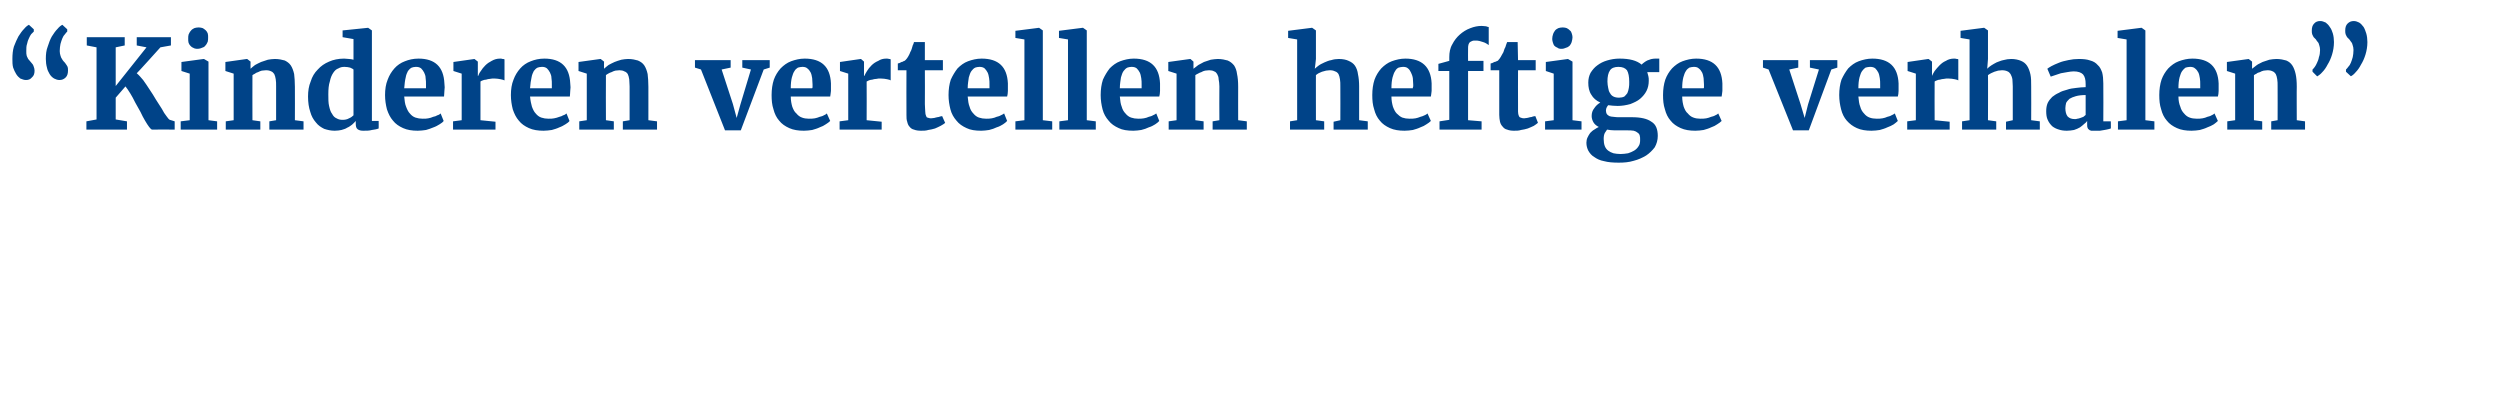 <?xml version="1.0" standalone="no"?><!DOCTYPE svg PUBLIC "-//W3C//DTD SVG 1.1//EN" "http://www.w3.org/Graphics/SVG/1.1/DTD/svg11.dtd"><svg xmlns="http://www.w3.org/2000/svg" version="1.1" width="665.5px" height="110px" viewBox="0 -2 665.5 110" style="top:-2px">  <desc>Kinderen vertellen heftige verhalen</desc>  <defs/>  <g id="Polygon93013">    <path d="M 15.8 19.3 C 15.3 19.3 14.8 19.1 14.4 18.9 C 13.9 18.6 13.5 18.2 13.2 17.7 C 12.9 17.2 12.6 16.6 12.5 16 C 12.3 15.3 12.2 14.5 12.2 13.7 C 12.2 12.5 12.3 11.4 12.7 10.4 C 13 9.4 13.4 8.4 13.8 7.7 C 14.3 6.9 14.8 6.2 15.3 5.7 C 15.8 5.1 16.2 4.8 16.6 4.6 C 16.58 4.56 16.6 4.6 16.6 4.6 L 17.9 5.8 C 17.9 5.8 17.9 6.41 17.9 6.4 C 17.7 6.6 17.5 6.8 17.3 7.1 C 17 7.4 16.8 7.7 16.6 8.2 C 16.4 8.6 16.3 9.1 16.1 9.7 C 16 10.2 15.9 10.9 15.9 11.6 C 15.9 12.1 16 12.5 16.1 12.8 C 16.2 13.2 16.3 13.4 16.5 13.7 C 16.6 13.9 16.8 14.2 17 14.4 C 17.2 14.6 17.4 14.8 17.5 15 C 17.7 15.2 17.8 15.5 18 15.8 C 18.1 16.1 18.1 16.4 18.1 16.8 C 18.1 17.6 17.9 18.2 17.5 18.6 C 17 19.1 16.5 19.3 15.8 19.3 C 15.8 19.3 15.8 19.3 15.8 19.3 Z M 6.9 19.3 C 6.4 19.3 5.9 19.1 5.4 18.9 C 5 18.6 4.6 18.2 4.3 17.7 C 4 17.2 3.7 16.6 3.5 16 C 3.3 15.3 3.3 14.5 3.3 13.7 C 3.3 12.5 3.4 11.4 3.7 10.4 C 4.1 9.4 4.5 8.4 4.9 7.7 C 5.4 6.9 5.9 6.2 6.4 5.7 C 6.9 5.1 7.3 4.8 7.7 4.6 C 7.65 4.56 7.7 4.6 7.7 4.6 L 9 5.8 C 9 5.8 8.98 6.41 9 6.4 C 8.8 6.6 8.6 6.8 8.3 7.1 C 8.1 7.4 7.9 7.7 7.7 8.2 C 7.5 8.6 7.3 9.1 7.2 9.7 C 7 10.2 7 10.9 7 11.6 C 7 12.1 7 12.5 7.1 12.8 C 7.2 13.2 7.4 13.4 7.5 13.7 C 7.7 13.9 7.9 14.2 8.1 14.4 C 8.3 14.6 8.4 14.8 8.6 15 C 8.8 15.2 8.9 15.5 9 15.8 C 9.1 16.1 9.2 16.4 9.2 16.8 C 9.2 17.6 9 18.2 8.5 18.6 C 8.1 19.1 7.6 19.3 6.9 19.3 C 6.9 19.3 6.9 19.3 6.9 19.3 Z M 46.5 32.5 C 46.5 32.5 40.53 32.45 40.5 32.5 C 40.3 32.5 40 32.2 39.7 31.8 C 39.4 31.4 39 30.8 38.6 30.1 C 38.2 29.4 37.8 28.7 37.4 27.8 C 36.9 27 36.5 26.1 36 25.3 C 35.6 24.4 35.1 23.6 34.7 22.9 C 34.2 22.1 33.8 21.5 33.4 21 C 33.36 21.03 30.8 24 30.8 24 L 30.8 29.8 L 33.8 30.3 L 33.8 32.5 L 23 32.5 L 23 30.3 L 25.7 29.8 L 25.7 10.6 L 23.1 10.1 L 23.1 7.9 L 33.2 7.9 L 33.2 10.1 L 30.8 10.6 L 30.8 20.9 L 39 10.6 L 36.4 10.1 L 36.4 7.9 L 45.5 7.9 L 45.5 10.1 L 42.7 10.6 C 42.7 10.6 36.45 17.55 36.4 17.5 C 37 18 37.5 18.6 38.1 19.3 C 38.7 20.1 39.2 20.9 39.8 21.8 C 40.4 22.7 41 23.6 41.5 24.5 C 42.1 25.4 42.6 26.2 43.1 27 C 43.5 27.8 43.9 28.4 44.3 28.9 C 44.7 29.5 45 29.8 45.2 29.9 C 45.18 29.87 46.5 30.3 46.5 30.3 L 46.5 32.5 Z M 48.1 32.5 L 48.1 30.3 L 50.5 30 L 50.5 17.6 L 48.3 16.9 L 48.3 14.5 L 54.2 13.7 L 54.3 13.7 L 55.5 14.4 L 55.5 30 L 57.8 30.3 L 57.8 32.5 L 48.1 32.5 Z M 52.4 11 C 52.1 11 51.7 10.9 51.4 10.7 C 51.1 10.6 50.9 10.4 50.7 10.2 C 50.5 10 50.3 9.7 50.2 9.4 C 50.1 9.1 50.1 8.7 50.1 8.4 C 50.1 7.9 50.1 7.5 50.2 7.2 C 50.4 6.8 50.5 6.5 50.8 6.2 C 51 5.9 51.3 5.7 51.7 5.5 C 52 5.4 52.4 5.3 52.9 5.3 C 52.9 5.3 52.9 5.3 52.9 5.3 C 53.3 5.3 53.7 5.4 54 5.5 C 54.3 5.7 54.6 5.9 54.8 6.1 C 55 6.3 55.2 6.6 55.3 6.9 C 55.4 7.2 55.4 7.6 55.4 7.9 C 55.4 8.3 55.4 8.7 55.3 9.1 C 55.1 9.5 55 9.8 54.7 10.1 C 54.5 10.4 54.2 10.6 53.8 10.7 C 53.4 10.9 53 11 52.4 11 C 52.4 11 52.4 11 52.4 11 Z M 60.1 32.5 L 60.1 30.3 L 62.2 30 L 62.2 17.6 L 60 16.9 L 60 14.5 L 65.7 13.7 L 65.8 13.7 L 66.7 14.4 C 66.7 14.4 66.67 16.29 66.7 16.3 C 67 16 67.4 15.7 67.9 15.3 C 68.4 15 68.9 14.8 69.5 14.5 C 70.1 14.3 70.7 14.1 71.3 13.9 C 71.9 13.8 72.5 13.7 73.2 13.7 C 74.2 13.7 75.1 13.9 75.8 14.1 C 76.4 14.4 77 14.8 77.4 15.4 C 77.8 16 78.1 16.8 78.3 17.7 C 78.4 18.6 78.5 19.7 78.5 21.1 C 78.53 21.06 78.5 30 78.5 30 L 80.8 30.3 L 80.8 32.5 L 71.7 32.5 L 71.7 30.3 L 73.5 30 C 73.5 30 73.5 21 73.5 21 C 73.5 20.3 73.5 19.6 73.4 19.1 C 73.3 18.5 73.2 18.1 73 17.7 C 72.8 17.4 72.5 17.1 72.2 17 C 71.8 16.8 71.4 16.7 70.8 16.7 C 70.4 16.7 70.1 16.8 69.7 16.8 C 69.4 16.9 69 17 68.7 17.2 C 68.4 17.3 68.1 17.4 67.9 17.6 C 67.6 17.7 67.4 17.9 67.2 18 C 67.17 18.05 67.2 30 67.2 30 L 69.3 30.3 L 69.3 32.5 L 60.1 32.5 Z M 89.1 32.8 C 88.1 32.8 87.2 32.6 86.3 32.3 C 85.5 31.9 84.7 31.4 84.1 30.6 C 83.4 29.8 82.9 28.9 82.6 27.8 C 82.2 26.6 82 25.3 82 23.7 C 82 22.2 82.2 20.9 82.7 19.7 C 83.1 18.4 83.7 17.4 84.6 16.5 C 85.4 15.6 86.4 14.9 87.6 14.4 C 88.7 13.9 90.1 13.6 91.6 13.6 C 92 13.6 92.5 13.7 92.9 13.7 C 93.3 13.7 93.7 13.8 94.1 13.9 C 94.1 13.89 94.1 8.4 94.1 8.4 L 91.2 7.9 L 91.2 6.1 L 98 5.4 L 98 5.4 L 99 6.1 L 99 30.2 L 100.8 30.2 C 100.8 30.2 100.83 32.24 100.8 32.2 C 100.3 32.4 99.7 32.5 99 32.6 C 98.3 32.8 97.6 32.8 96.7 32.8 C 96.1 32.8 95.6 32.7 95.2 32.4 C 94.8 32.1 94.7 31.6 94.7 30.8 C 94.7 30.8 94.7 30.2 94.7 30.2 C 94.4 30.5 94.1 30.9 93.7 31.2 C 93.3 31.5 92.9 31.8 92.4 32 C 92 32.3 91.5 32.4 90.9 32.6 C 90.4 32.7 89.8 32.8 89.1 32.8 Z M 91.2 29.9 C 91.8 29.9 92.4 29.8 92.9 29.5 C 93.4 29.3 93.8 29 94.1 28.7 C 94.1 28.7 94.1 16.5 94.1 16.5 C 93.9 16.3 93.6 16.2 93.2 16 C 92.8 15.9 92.3 15.8 91.7 15.8 C 91.1 15.8 90.6 15.9 90.1 16.2 C 89.5 16.4 89.1 16.8 88.7 17.4 C 88.3 18 88 18.7 87.8 19.7 C 87.5 20.6 87.4 21.7 87.4 23.1 C 87.4 24.3 87.4 25.4 87.6 26.2 C 87.8 27.1 88 27.8 88.4 28.3 C 88.7 28.9 89.1 29.3 89.6 29.5 C 90.1 29.8 90.6 29.9 91.2 29.9 Z M 111.2 32.8 C 109.7 32.8 108.4 32.6 107.3 32.1 C 106.2 31.6 105.3 31 104.6 30.1 C 103.9 29.3 103.4 28.3 103 27.1 C 102.7 25.9 102.5 24.7 102.5 23.3 C 102.5 21.8 102.7 20.4 103.2 19.2 C 103.6 18.1 104.2 17.1 105 16.2 C 105.7 15.4 106.7 14.7 107.8 14.3 C 108.8 13.9 110 13.6 111.4 13.6 C 115.8 13.6 118.1 15.8 118.3 20.2 C 118.4 20.9 118.4 21.6 118.3 22.2 C 118.3 22.8 118.2 23.3 118.2 23.7 C 118.2 23.7 107.6 23.7 107.6 23.7 C 107.7 24.8 107.8 25.7 108.1 26.4 C 108.4 27.2 108.7 27.8 109.1 28.2 C 109.5 28.7 110 29.1 110.6 29.3 C 111.2 29.5 111.8 29.6 112.5 29.6 C 113.1 29.6 113.6 29.6 114 29.5 C 114.5 29.4 114.9 29.3 115.3 29.1 C 115.8 29 116.1 28.9 116.4 28.7 C 116.8 28.6 117.1 28.4 117.3 28.2 C 117.3 28.2 118.1 30.2 118.1 30.2 C 117.9 30.5 117.5 30.8 117 31.1 C 116.5 31.4 116 31.7 115.4 31.9 C 114.7 32.2 114.1 32.4 113.4 32.6 C 112.7 32.7 111.9 32.8 111.2 32.8 Z M 110.7 15.8 C 110.3 15.8 109.9 15.9 109.6 16 C 109.2 16.2 108.9 16.5 108.6 16.9 C 108.4 17.3 108.1 17.9 108 18.6 C 107.8 19.4 107.7 20.3 107.6 21.5 C 107.6 21.5 113.4 21.5 113.4 21.5 C 113.4 21.5 113.4 21.4 113.4 21.3 C 113.4 21.2 113.4 21.1 113.4 21 C 113.4 20.9 113.4 20.8 113.4 20.7 C 113.4 20.6 113.4 20.5 113.4 20.5 C 113.4 19.9 113.4 19.4 113.3 18.8 C 113.3 18.2 113.1 17.7 112.9 17.3 C 112.7 16.9 112.4 16.5 112.1 16.2 C 111.7 15.9 111.3 15.8 110.7 15.8 Z M 120.6 32.5 L 120.6 30.3 L 122.9 30 L 122.9 17.6 L 120.7 16.9 L 120.7 14.5 L 126.3 13.7 L 126.3 13.7 L 127.2 14.4 L 127.2 15.7 L 127.2 18.2 C 127.2 18.2 127.25 18.22 127.3 18.2 C 127.4 17.9 127.6 17.4 128 16.9 C 128.3 16.4 128.7 15.9 129.2 15.4 C 129.7 14.9 130.3 14.5 130.9 14.2 C 131.6 13.8 132.3 13.6 133.1 13.6 C 133.4 13.6 133.6 13.6 133.8 13.7 C 134 13.7 134.1 13.7 134.3 13.8 C 134.3 13.8 134.3 19.4 134.3 19.4 C 134.1 19.3 133.8 19.2 133.3 19.1 C 132.8 19 132.2 18.9 131.6 18.9 C 131.2 18.9 130.8 18.9 130.4 19 C 130.1 19 129.7 19.1 129.4 19.2 C 129 19.2 128.8 19.3 128.5 19.4 C 128.2 19.5 128 19.6 127.9 19.7 C 127.9 19.69 127.9 30 127.9 30 L 131.9 30.4 L 131.9 32.5 L 120.6 32.5 Z M 144.7 32.8 C 143.2 32.8 141.9 32.6 140.8 32.1 C 139.7 31.6 138.8 31 138.1 30.1 C 137.4 29.3 136.9 28.3 136.5 27.1 C 136.2 25.9 136 24.7 136 23.3 C 136 21.8 136.2 20.4 136.7 19.2 C 137.1 18.1 137.7 17.1 138.5 16.2 C 139.2 15.4 140.2 14.7 141.3 14.3 C 142.3 13.9 143.5 13.6 144.9 13.6 C 149.3 13.6 151.6 15.8 151.8 20.2 C 151.9 20.9 151.9 21.6 151.8 22.2 C 151.8 22.8 151.7 23.3 151.7 23.7 C 151.7 23.7 141.1 23.7 141.1 23.7 C 141.2 24.8 141.4 25.7 141.6 26.4 C 141.9 27.2 142.2 27.8 142.6 28.2 C 143 28.7 143.5 29.1 144.1 29.3 C 144.7 29.5 145.3 29.6 146 29.6 C 146.6 29.6 147.1 29.6 147.5 29.5 C 148 29.4 148.4 29.3 148.9 29.1 C 149.3 29 149.6 28.9 149.9 28.7 C 150.3 28.6 150.6 28.4 150.8 28.2 C 150.8 28.2 151.6 30.2 151.6 30.2 C 151.4 30.5 151 30.8 150.5 31.1 C 150 31.4 149.5 31.7 148.9 31.9 C 148.3 32.2 147.6 32.4 146.9 32.6 C 146.2 32.7 145.4 32.8 144.7 32.8 Z M 144.3 15.8 C 143.8 15.8 143.4 15.9 143.1 16 C 142.7 16.2 142.4 16.5 142.1 16.9 C 141.9 17.3 141.6 17.9 141.5 18.6 C 141.3 19.4 141.2 20.3 141.1 21.5 C 141.1 21.5 146.9 21.5 146.9 21.5 C 146.9 21.5 146.9 21.4 146.9 21.3 C 146.9 21.2 146.9 21.1 146.9 21 C 146.9 20.9 146.9 20.8 146.9 20.7 C 146.9 20.6 146.9 20.5 146.9 20.5 C 146.9 19.9 146.9 19.4 146.8 18.8 C 146.8 18.2 146.6 17.7 146.4 17.3 C 146.2 16.9 145.9 16.5 145.6 16.2 C 145.2 15.9 144.8 15.8 144.3 15.8 Z M 154.2 32.5 L 154.2 30.3 L 156.2 30 L 156.2 17.6 L 154 16.9 L 154 14.5 L 159.8 13.7 L 159.9 13.7 L 160.8 14.4 C 160.8 14.4 160.75 16.29 160.8 16.3 C 161.1 16 161.5 15.7 162 15.3 C 162.5 15 163 14.8 163.6 14.5 C 164.1 14.3 164.7 14.1 165.4 13.9 C 166 13.8 166.6 13.7 167.2 13.7 C 168.3 13.7 169.1 13.9 169.8 14.1 C 170.5 14.4 171.1 14.8 171.5 15.4 C 171.9 16 172.2 16.8 172.4 17.7 C 172.5 18.6 172.6 19.7 172.6 21.1 C 172.61 21.06 172.6 30 172.6 30 L 174.9 30.3 L 174.9 32.5 L 165.8 32.5 L 165.8 30.3 L 167.6 30 C 167.6 30 167.58 21 167.6 21 C 167.6 20.3 167.5 19.6 167.5 19.1 C 167.4 18.5 167.3 18.1 167.1 17.7 C 166.9 17.4 166.6 17.1 166.2 17 C 165.9 16.8 165.4 16.7 164.9 16.7 C 164.5 16.7 164.2 16.8 163.8 16.8 C 163.5 16.9 163.1 17 162.8 17.2 C 162.5 17.3 162.2 17.4 161.9 17.6 C 161.7 17.7 161.4 17.9 161.3 18 C 161.25 18.05 161.3 30 161.3 30 L 163.4 30.3 L 163.4 32.5 L 154.2 32.5 Z M 193 32.7 L 186.6 16.5 L 185 16 L 185 14 L 194.5 14 L 194.5 16 L 192.1 16.5 L 195.1 25.7 L 196.1 29.4 L 197.1 25.8 L 199.9 16.5 L 197.6 16 L 197.6 14 L 204.9 14 L 204.9 16 L 203.3 16.5 L 197.2 32.7 L 193 32.7 Z M 214 32.8 C 212.5 32.8 211.2 32.6 210.1 32.1 C 209 31.6 208.1 31 207.4 30.1 C 206.7 29.3 206.2 28.3 205.9 27.1 C 205.5 25.9 205.4 24.7 205.4 23.3 C 205.4 21.8 205.6 20.4 206 19.2 C 206.4 18.1 207 17.1 207.8 16.2 C 208.6 15.4 209.5 14.7 210.6 14.3 C 211.7 13.9 212.9 13.6 214.2 13.6 C 218.7 13.6 221 15.8 221.2 20.2 C 221.2 20.9 221.2 21.6 221.2 22.2 C 221.1 22.8 221.1 23.3 221 23.7 C 221 23.7 210.5 23.7 210.5 23.7 C 210.5 24.8 210.7 25.7 210.9 26.4 C 211.2 27.2 211.5 27.8 212 28.2 C 212.4 28.7 212.9 29.1 213.5 29.3 C 214 29.5 214.7 29.6 215.3 29.6 C 215.9 29.6 216.4 29.6 216.9 29.5 C 217.3 29.4 217.8 29.3 218.2 29.1 C 218.6 29 219 28.9 219.3 28.7 C 219.6 28.6 219.9 28.4 220.1 28.2 C 220.1 28.2 221 30.2 221 30.2 C 220.7 30.5 220.3 30.8 219.8 31.1 C 219.4 31.4 218.8 31.7 218.2 31.9 C 217.6 32.2 216.9 32.4 216.2 32.6 C 215.5 32.7 214.8 32.8 214 32.8 Z M 213.6 15.8 C 213.2 15.8 212.8 15.9 212.4 16 C 212.1 16.2 211.7 16.5 211.5 16.9 C 211.2 17.3 211 17.9 210.8 18.6 C 210.6 19.4 210.5 20.3 210.5 21.5 C 210.5 21.5 216.2 21.5 216.2 21.5 C 216.2 21.5 216.2 21.4 216.3 21.3 C 216.3 21.2 216.3 21.1 216.3 21 C 216.3 20.9 216.3 20.8 216.3 20.7 C 216.3 20.6 216.3 20.5 216.3 20.5 C 216.3 19.9 216.2 19.4 216.2 18.8 C 216.1 18.2 216 17.7 215.8 17.3 C 215.6 16.9 215.3 16.5 214.9 16.2 C 214.6 15.9 214.1 15.8 213.6 15.8 Z M 223.5 32.5 L 223.5 30.3 L 225.8 30 L 225.8 17.6 L 223.6 16.9 L 223.6 14.5 L 229.1 13.7 L 229.2 13.7 L 230 14.4 L 230 15.7 L 230 18.2 C 230 18.2 230.09 18.22 230.1 18.2 C 230.2 17.9 230.5 17.4 230.8 16.9 C 231.1 16.4 231.5 15.9 232 15.4 C 232.5 14.9 233.1 14.5 233.8 14.2 C 234.4 13.8 235.1 13.6 235.9 13.6 C 236.2 13.6 236.5 13.6 236.7 13.7 C 236.8 13.7 237 13.7 237.1 13.8 C 237.1 13.8 237.1 19.4 237.1 19.4 C 237 19.3 236.7 19.2 236.2 19.1 C 235.7 19 235.1 18.9 234.4 18.9 C 234 18.9 233.6 18.9 233.3 19 C 232.9 19 232.5 19.1 232.2 19.2 C 231.9 19.2 231.6 19.3 231.3 19.4 C 231.1 19.5 230.9 19.6 230.7 19.7 C 230.74 19.69 230.7 30 230.7 30 L 234.7 30.4 L 234.7 32.5 L 223.5 32.5 Z M 241.3 28.6 C 241.26 28.58 241.3 16.7 241.3 16.7 L 239 16.7 C 239 16.7 238.99 14.89 239 14.9 C 239.1 14.9 239.2 14.8 239.4 14.8 C 239.6 14.7 239.8 14.6 240 14.5 C 240.2 14.5 240.4 14.4 240.5 14.3 C 240.7 14.2 240.8 14.2 240.8 14.2 C 241.2 13.9 241.6 13.4 242 12.6 C 242.1 12.4 242.2 12.2 242.3 11.9 C 242.5 11.6 242.6 11.3 242.7 11 C 242.8 10.7 242.9 10.4 243 10 C 243.2 9.7 243.2 9.5 243.3 9.2 C 243.32 9.22 246.2 9.2 246.2 9.2 L 246.2 14 L 251 14 L 251 16.7 L 246.2 16.7 C 246.2 16.7 246.24 25.65 246.2 25.7 C 246.2 26.5 246.3 27.2 246.3 27.7 C 246.3 28.2 246.4 28.6 246.5 28.8 C 246.6 29.1 246.7 29.3 246.9 29.3 C 247.2 29.4 247.5 29.5 247.8 29.5 C 247.8 29.5 247.8 29.5 247.8 29.5 C 248.1 29.5 248.4 29.4 248.7 29.4 C 248.9 29.3 249.2 29.3 249.5 29.2 C 249.8 29.2 250 29.1 250.3 29 C 250.5 29 250.7 28.9 250.8 28.9 C 250.83 28.86 250.8 28.9 250.8 28.9 C 250.8 28.9 251.6 30.74 251.6 30.7 C 251.3 31 250.9 31.2 250.4 31.5 C 250 31.7 249.4 32 248.9 32.2 C 248.3 32.4 247.7 32.5 247.1 32.6 C 246.5 32.8 245.8 32.8 245.2 32.8 C 245.2 32.8 245.2 32.8 245.2 32.8 C 244.4 32.8 243.8 32.7 243.3 32.5 C 242.8 32.4 242.4 32.1 242.1 31.7 C 241.8 31.4 241.6 30.9 241.5 30.4 C 241.3 29.9 241.3 29.3 241.3 28.6 Z M 261.2 32.8 C 259.6 32.8 258.3 32.6 257.3 32.1 C 256.2 31.6 255.3 31 254.6 30.1 C 253.9 29.3 253.3 28.3 253 27.1 C 252.7 25.9 252.5 24.7 252.5 23.3 C 252.5 21.8 252.7 20.4 253.1 19.2 C 253.6 18.1 254.2 17.1 254.9 16.2 C 255.7 15.4 256.6 14.7 257.7 14.3 C 258.8 13.9 260 13.6 261.3 13.6 C 265.8 13.6 268.1 15.8 268.3 20.2 C 268.3 20.9 268.3 21.6 268.3 22.2 C 268.3 22.8 268.2 23.3 268.1 23.7 C 268.1 23.7 257.6 23.7 257.6 23.7 C 257.7 24.8 257.8 25.7 258.1 26.4 C 258.3 27.2 258.7 27.8 259.1 28.2 C 259.5 28.7 260 29.1 260.6 29.3 C 261.2 29.5 261.8 29.6 262.5 29.6 C 263 29.6 263.5 29.6 264 29.5 C 264.5 29.4 264.9 29.3 265.3 29.1 C 265.7 29 266.1 28.9 266.4 28.7 C 266.7 28.6 267 28.4 267.3 28.2 C 267.3 28.2 268.1 30.2 268.1 30.2 C 267.8 30.5 267.5 30.8 267 31.1 C 266.5 31.4 266 31.7 265.3 31.9 C 264.7 32.2 264.1 32.4 263.3 32.6 C 262.6 32.7 261.9 32.8 261.2 32.8 Z M 260.7 15.8 C 260.3 15.8 259.9 15.9 259.6 16 C 259.2 16.2 258.9 16.5 258.6 16.9 C 258.3 17.3 258.1 17.9 257.9 18.6 C 257.8 19.4 257.6 20.3 257.6 21.5 C 257.6 21.5 263.4 21.5 263.4 21.5 C 263.4 21.5 263.4 21.4 263.4 21.3 C 263.4 21.2 263.4 21.1 263.4 21 C 263.4 20.9 263.4 20.8 263.4 20.7 C 263.4 20.6 263.4 20.5 263.4 20.5 C 263.4 19.9 263.4 19.4 263.3 18.8 C 263.2 18.2 263.1 17.7 262.9 17.3 C 262.7 16.9 262.4 16.5 262.1 16.2 C 261.7 15.9 261.3 15.8 260.7 15.8 Z M 270.3 32.5 L 270.3 30.3 L 272.7 30 L 272.7 8.5 L 270.3 8.1 L 270.3 6.2 L 276.6 5.4 L 276.6 5.4 L 277.6 6.1 L 277.6 30 L 280.1 30.3 L 280.1 32.5 L 270.3 32.5 Z M 282 32.5 L 282 30.3 L 284.3 30 L 284.3 8.5 L 281.9 8.1 L 281.9 6.2 L 288.2 5.4 L 288.3 5.4 L 289.3 6.1 L 289.3 30 L 291.7 30.3 L 291.7 32.5 L 282 32.5 Z M 301.7 32.8 C 300.1 32.8 298.8 32.6 297.8 32.1 C 296.7 31.6 295.8 31 295.1 30.1 C 294.4 29.3 293.8 28.3 293.5 27.1 C 293.2 25.9 293 24.7 293 23.3 C 293 21.8 293.2 20.4 293.6 19.2 C 294.1 18.1 294.7 17.1 295.4 16.2 C 296.2 15.4 297.1 14.7 298.2 14.3 C 299.3 13.9 300.5 13.6 301.8 13.6 C 306.3 13.6 308.6 15.8 308.8 20.2 C 308.8 20.9 308.8 21.6 308.8 22.2 C 308.8 22.8 308.7 23.3 308.6 23.7 C 308.6 23.7 298.1 23.7 298.1 23.7 C 298.2 24.8 298.3 25.7 298.6 26.4 C 298.8 27.2 299.2 27.8 299.6 28.2 C 300 28.7 300.5 29.1 301.1 29.3 C 301.7 29.5 302.3 29.6 303 29.6 C 303.5 29.6 304 29.6 304.5 29.5 C 305 29.4 305.4 29.3 305.8 29.1 C 306.2 29 306.6 28.9 306.9 28.7 C 307.2 28.6 307.5 28.4 307.8 28.2 C 307.8 28.2 308.6 30.2 308.6 30.2 C 308.3 30.5 308 30.8 307.5 31.1 C 307 31.4 306.5 31.7 305.8 31.9 C 305.2 32.2 304.6 32.4 303.8 32.6 C 303.1 32.7 302.4 32.8 301.7 32.8 Z M 301.2 15.8 C 300.8 15.8 300.4 15.9 300.1 16 C 299.7 16.2 299.4 16.5 299.1 16.9 C 298.8 17.3 298.6 17.9 298.4 18.6 C 298.3 19.4 298.1 20.3 298.1 21.5 C 298.1 21.5 303.9 21.5 303.9 21.5 C 303.9 21.5 303.9 21.4 303.9 21.3 C 303.9 21.2 303.9 21.1 303.9 21 C 303.9 20.9 303.9 20.8 303.9 20.7 C 303.9 20.6 303.9 20.5 303.9 20.5 C 303.9 19.9 303.9 19.4 303.8 18.8 C 303.7 18.2 303.6 17.7 303.4 17.3 C 303.2 16.9 302.9 16.5 302.6 16.2 C 302.2 15.9 301.8 15.8 301.2 15.8 Z M 311.1 32.5 L 311.1 30.3 L 313.2 30 L 313.2 17.6 L 311 16.9 L 311 14.5 L 316.8 13.7 L 316.9 13.7 L 317.7 14.4 C 317.7 14.4 317.72 16.29 317.7 16.3 C 318.1 16 318.5 15.7 319 15.3 C 319.5 15 320 14.8 320.5 14.5 C 321.1 14.3 321.7 14.1 322.3 13.9 C 323 13.8 323.6 13.7 324.2 13.7 C 325.2 13.7 326.1 13.9 326.8 14.1 C 327.5 14.4 328 14.8 328.5 15.4 C 328.9 16 329.2 16.8 329.3 17.7 C 329.5 18.6 329.6 19.7 329.6 21.1 C 329.58 21.06 329.6 30 329.6 30 L 331.9 30.3 L 331.9 32.5 L 322.8 32.5 L 322.8 30.3 L 324.6 30 C 324.6 30 324.55 21 324.6 21 C 324.6 20.3 324.5 19.6 324.4 19.1 C 324.4 18.5 324.2 18.1 324 17.7 C 323.8 17.4 323.6 17.1 323.2 17 C 322.9 16.8 322.4 16.7 321.9 16.7 C 321.5 16.7 321.1 16.8 320.8 16.8 C 320.4 16.9 320.1 17 319.8 17.2 C 319.5 17.3 319.2 17.4 318.9 17.6 C 318.6 17.7 318.4 17.9 318.2 18 C 318.22 18.05 318.2 30 318.2 30 L 320.4 30.3 L 320.4 32.5 L 311.1 32.5 Z M 343.4 32.5 L 343.4 30.3 L 345.3 30 L 345.3 8.5 L 342.9 8.1 L 342.9 6.2 L 349.2 5.4 L 349.3 5.4 L 350.3 6.1 L 350.3 13.7 C 350.3 13.7 350.03 16.29 350 16.3 C 350.3 16 350.7 15.7 351.1 15.4 C 351.5 15.1 352 14.9 352.6 14.6 C 353.1 14.4 353.7 14.1 354.4 14 C 355 13.8 355.7 13.7 356.4 13.7 C 357.5 13.7 358.4 13.9 359 14.2 C 359.7 14.5 360.3 14.9 360.7 15.5 C 361.1 16.1 361.4 16.9 361.5 17.8 C 361.7 18.7 361.8 19.8 361.8 21 C 361.79 21.04 361.8 30 361.8 30 L 364.1 30.3 L 364.1 32.5 L 355 32.5 L 355 30.4 L 356.8 30 C 356.8 30 356.83 21 356.8 21 C 356.8 20.3 356.8 19.6 356.7 19.1 C 356.6 18.5 356.5 18.1 356.3 17.7 C 356.1 17.4 355.8 17.1 355.4 17 C 355 16.8 354.6 16.7 354 16.7 C 353.7 16.7 353.3 16.8 353 16.8 C 352.6 16.9 352.3 17 351.9 17.1 C 351.6 17.2 351.3 17.4 351 17.5 C 350.7 17.7 350.5 17.8 350.3 18 C 350.28 17.95 350.3 30 350.3 30 L 352.5 30.3 L 352.5 32.5 L 343.4 32.5 Z M 373.9 32.8 C 372.4 32.8 371.1 32.6 370 32.1 C 368.9 31.6 368 31 367.3 30.1 C 366.6 29.3 366.1 28.3 365.8 27.1 C 365.4 25.9 365.3 24.7 365.3 23.3 C 365.3 21.8 365.5 20.4 365.9 19.2 C 366.3 18.1 366.9 17.1 367.7 16.2 C 368.5 15.4 369.4 14.7 370.5 14.3 C 371.6 13.9 372.8 13.6 374.1 13.6 C 378.5 13.6 380.9 15.8 381.1 20.2 C 381.1 20.9 381.1 21.6 381.1 22.2 C 381 22.8 381 23.3 380.9 23.7 C 380.9 23.7 370.4 23.7 370.4 23.7 C 370.4 24.8 370.6 25.7 370.8 26.4 C 371.1 27.2 371.4 27.8 371.8 28.2 C 372.3 28.7 372.8 29.1 373.3 29.3 C 373.9 29.5 374.5 29.6 375.2 29.6 C 375.8 29.6 376.3 29.6 376.8 29.5 C 377.2 29.4 377.7 29.3 378.1 29.1 C 378.5 29 378.8 28.9 379.2 28.7 C 379.5 28.6 379.8 28.4 380 28.2 C 380 28.2 380.9 30.2 380.9 30.2 C 380.6 30.5 380.2 30.8 379.7 31.1 C 379.3 31.4 378.7 31.7 378.1 31.9 C 377.5 32.2 376.8 32.4 376.1 32.6 C 375.4 32.7 374.7 32.8 373.9 32.8 Z M 373.5 15.8 C 373.1 15.8 372.7 15.9 372.3 16 C 371.9 16.2 371.6 16.5 371.4 16.9 C 371.1 17.3 370.9 17.9 370.7 18.6 C 370.5 19.4 370.4 20.3 370.4 21.5 C 370.4 21.5 376.1 21.5 376.1 21.5 C 376.1 21.5 376.1 21.4 376.1 21.3 C 376.1 21.2 376.2 21.1 376.2 21 C 376.2 20.9 376.2 20.8 376.2 20.7 C 376.2 20.6 376.2 20.5 376.2 20.5 C 376.2 19.9 376.1 19.4 376.1 18.8 C 376 18.2 375.8 17.7 375.6 17.3 C 375.4 16.9 375.2 16.5 374.8 16.2 C 374.5 15.9 374 15.8 373.5 15.8 Z M 383.2 32.5 L 383.2 30.3 L 385.8 29.9 L 385.8 16.9 L 382.9 16.9 L 382.9 15 L 385.8 14.2 C 385.8 14.2 385.78 13.23 385.8 13.2 C 385.8 12 386 10.8 386.6 9.8 C 387.1 8.8 387.8 7.9 388.6 7.2 C 389.4 6.5 390.3 5.9 391.4 5.5 C 392.4 5.1 393.4 4.9 394.4 4.9 C 394.9 4.9 395.3 5 395.6 5 C 395.9 5.1 396.1 5.2 396.3 5.2 C 396.3 5.2 396.3 10 396.3 10 C 396.1 9.9 395.9 9.7 395.7 9.6 C 395.4 9.4 395.1 9.3 394.8 9.2 C 394.5 9.1 394.2 9 393.8 8.9 C 393.4 8.8 393.1 8.8 392.7 8.8 C 392.4 8.8 392.1 8.8 391.9 8.9 C 391.7 9 391.5 9.1 391.3 9.2 C 391.1 9.4 391 9.6 390.9 9.9 C 390.8 10.2 390.8 10.6 390.8 11 C 390.77 11.01 390.8 14.2 390.8 14.2 L 394.9 14.2 L 394.9 16.9 L 390.8 16.9 L 390.8 30 L 394.4 30.3 L 394.4 32.5 L 383.2 32.5 Z M 399.1 28.6 C 399.09 28.58 399.1 16.7 399.1 16.7 L 396.8 16.7 C 396.8 16.7 396.82 14.89 396.8 14.9 C 396.9 14.9 397 14.8 397.2 14.8 C 397.4 14.7 397.6 14.6 397.8 14.5 C 398 14.5 398.2 14.4 398.4 14.3 C 398.5 14.2 398.6 14.2 398.7 14.2 C 399 13.9 399.4 13.4 399.8 12.6 C 399.9 12.4 400 12.2 400.2 11.9 C 400.3 11.6 400.4 11.3 400.5 11 C 400.7 10.7 400.8 10.4 400.9 10 C 401 9.7 401.1 9.5 401.2 9.2 C 401.16 9.22 404 9.2 404 9.2 L 404.1 14 L 408.8 14 L 408.8 16.7 L 404.1 16.7 C 404.1 16.7 404.07 25.65 404.1 25.7 C 404.1 26.5 404.1 27.2 404.1 27.7 C 404.1 28.2 404.2 28.6 404.3 28.8 C 404.4 29.1 404.6 29.3 404.8 29.3 C 405 29.4 405.3 29.5 405.7 29.5 C 405.7 29.5 405.7 29.5 405.7 29.5 C 405.9 29.5 406.2 29.4 406.5 29.4 C 406.8 29.3 407.1 29.3 407.3 29.2 C 407.6 29.2 407.9 29.1 408.1 29 C 408.3 29 408.5 28.9 408.7 28.9 C 408.67 28.86 408.7 28.9 408.7 28.9 C 408.7 28.9 409.44 30.74 409.4 30.7 C 409.1 31 408.7 31.2 408.3 31.5 C 407.8 31.7 407.3 32 406.7 32.2 C 406.1 32.4 405.5 32.5 404.9 32.6 C 404.3 32.8 403.7 32.8 403 32.8 C 403 32.8 403 32.8 403 32.8 C 402.3 32.8 401.7 32.7 401.2 32.5 C 400.7 32.4 400.3 32.1 400 31.7 C 399.7 31.4 399.4 30.9 399.3 30.4 C 399.2 29.9 399.1 29.3 399.1 28.6 Z M 411.3 32.5 L 411.3 30.3 L 413.6 30 L 413.6 17.6 L 411.5 16.9 L 411.5 14.5 L 417.4 13.7 L 417.4 13.7 L 418.6 14.4 L 418.6 30 L 421 30.3 L 421 32.5 L 411.3 32.5 Z M 415.6 11 C 415.2 11 414.8 10.9 414.6 10.7 C 414.3 10.6 414 10.4 413.8 10.2 C 413.6 10 413.5 9.7 413.4 9.4 C 413.3 9.1 413.2 8.7 413.2 8.4 C 413.2 7.9 413.3 7.5 413.4 7.2 C 413.5 6.8 413.7 6.5 413.9 6.2 C 414.1 5.9 414.4 5.7 414.8 5.5 C 415.1 5.4 415.5 5.3 416 5.3 C 416 5.3 416 5.3 416 5.3 C 416.5 5.3 416.8 5.4 417.1 5.5 C 417.5 5.7 417.7 5.9 417.9 6.1 C 418.2 6.3 418.3 6.6 418.4 6.9 C 418.5 7.2 418.6 7.6 418.6 7.9 C 418.6 8.3 418.5 8.7 418.4 9.1 C 418.3 9.5 418.1 9.8 417.9 10.1 C 417.6 10.4 417.3 10.6 416.9 10.7 C 416.5 10.9 416.1 11 415.6 11 C 415.6 11 415.6 11 415.6 11 Z M 430.6 26.2 C 429.7 26.2 428.9 26.1 428.1 26 C 428 26.1 427.8 26.4 427.7 26.6 C 427.6 26.8 427.5 27.1 427.5 27.4 C 427.5 27.8 427.6 28.1 427.7 28.3 C 427.9 28.6 428.1 28.7 428.4 28.9 C 428.7 29 429.1 29.1 429.5 29.1 C 430 29.2 430.6 29.2 431.2 29.2 C 431.2 29.2 434.4 29.2 434.4 29.2 C 436.8 29.2 438.5 29.6 439.6 30.4 C 440.8 31.1 441.3 32.4 441.3 34.2 C 441.3 35.3 441 36.3 440.5 37.2 C 439.9 38 439.1 38.8 438.2 39.4 C 437.2 40 436.1 40.5 434.9 40.8 C 433.6 41.2 432.3 41.3 430.9 41.3 C 430.9 41.3 430.9 41.3 430.9 41.3 C 429.4 41.3 428.1 41.2 427 40.9 C 425.9 40.7 425.1 40.3 424.4 39.8 C 423.7 39.4 423.2 38.8 422.8 38.1 C 422.5 37.5 422.3 36.8 422.3 36 C 422.3 35.5 422.4 35 422.6 34.6 C 422.8 34.2 423 33.8 423.3 33.4 C 423.6 33.1 424 32.7 424.4 32.5 C 424.8 32.2 425.2 32 425.6 31.8 C 425 31.5 424.5 31.1 424.2 30.6 C 423.9 30.1 423.7 29.5 423.7 28.9 C 423.7 28.1 423.9 27.4 424.4 26.8 C 424.8 26.2 425.3 25.7 426 25.3 C 424.9 24.8 424.1 24.1 423.6 23.2 C 423 22.3 422.8 21.2 422.8 20 C 422.8 19 423 18.2 423.4 17.4 C 423.9 16.6 424.5 15.9 425.2 15.4 C 426 14.8 426.8 14.4 427.8 14.1 C 428.8 13.8 429.9 13.6 431.1 13.6 C 431.1 13.6 431.1 13.6 431.1 13.6 C 433.8 13.6 435.7 14.1 437 15.2 C 437.2 15 437.4 14.8 437.7 14.6 C 437.9 14.4 438.2 14.3 438.5 14.1 C 438.9 14 439.2 13.8 439.7 13.7 C 440.1 13.6 440.5 13.6 440.9 13.6 C 440.95 13.58 441.7 13.6 441.7 13.6 L 441.7 17.2 C 441.7 17.2 438.53 17.19 438.5 17.2 C 438.6 17.5 438.7 17.9 438.8 18.3 C 438.9 18.6 438.9 19.1 438.9 19.5 C 438.9 20.5 438.7 21.4 438.3 22.2 C 437.9 23 437.3 23.7 436.6 24.3 C 435.9 24.9 435 25.3 434 25.7 C 432.9 26 431.8 26.2 430.6 26.2 C 430.6 26.2 430.6 26.2 430.6 26.2 Z M 431 24 C 431 24 431 24 431 24 C 431.5 24 432 23.9 432.4 23.7 C 432.7 23.4 433 23.1 433.2 22.8 C 433.4 22.4 433.5 21.9 433.6 21.4 C 433.7 20.9 433.7 20.4 433.7 19.8 C 433.7 18.4 433.5 17.4 433.1 16.7 C 432.6 16.1 431.9 15.8 430.8 15.8 C 430.8 15.8 430.8 15.8 430.8 15.8 C 429.8 15.8 429 16.1 428.6 16.7 C 428.1 17.4 427.9 18.4 427.9 19.7 C 427.9 20.3 428 20.9 428.1 21.4 C 428.2 22 428.3 22.4 428.6 22.8 C 428.8 23.2 429.1 23.5 429.5 23.7 C 429.9 23.9 430.4 24 431 24 Z M 429.8 32.7 C 429.1 32.7 428.4 32.6 427.8 32.5 C 427.6 32.8 427.4 33.1 427.2 33.4 C 427 33.8 426.9 34.3 426.9 35 C 426.9 35.7 427 36.4 427.2 36.9 C 427.4 37.4 427.7 37.8 428.1 38.1 C 428.5 38.4 428.9 38.6 429.5 38.8 C 430 38.9 430.7 39 431.4 39 C 431.4 39 431.4 39 431.4 39 C 432.1 39 432.7 38.9 433.4 38.8 C 434 38.6 434.5 38.4 435 38.1 C 435.5 37.8 435.9 37.4 436.2 36.9 C 436.5 36.5 436.6 35.9 436.6 35.3 C 436.6 34.8 436.6 34.4 436.5 34.1 C 436.4 33.7 436.2 33.5 435.9 33.3 C 435.7 33.1 435.3 32.9 434.9 32.8 C 434.4 32.7 433.8 32.7 433.1 32.7 C 433.1 32.7 429.8 32.7 429.8 32.7 Z M 451.3 32.8 C 449.8 32.8 448.5 32.6 447.4 32.1 C 446.3 31.6 445.4 31 444.7 30.1 C 444 29.3 443.5 28.3 443.2 27.1 C 442.8 25.9 442.7 24.7 442.7 23.3 C 442.7 21.8 442.9 20.4 443.3 19.2 C 443.7 18.1 444.3 17.1 445.1 16.2 C 445.9 15.4 446.8 14.7 447.9 14.3 C 449 13.9 450.2 13.6 451.5 13.6 C 456 13.6 458.3 15.8 458.5 20.2 C 458.5 20.9 458.5 21.6 458.5 22.2 C 458.4 22.8 458.4 23.3 458.3 23.7 C 458.3 23.7 447.8 23.7 447.8 23.7 C 447.8 24.8 448 25.7 448.2 26.4 C 448.5 27.2 448.8 27.8 449.3 28.2 C 449.7 28.7 450.2 29.1 450.8 29.3 C 451.3 29.5 452 29.6 452.6 29.6 C 453.2 29.6 453.7 29.6 454.2 29.5 C 454.6 29.4 455.1 29.3 455.5 29.1 C 455.9 29 456.3 28.9 456.6 28.7 C 456.9 28.6 457.2 28.4 457.4 28.2 C 457.4 28.2 458.3 30.2 458.3 30.2 C 458 30.5 457.6 30.8 457.1 31.1 C 456.7 31.4 456.1 31.7 455.5 31.9 C 454.9 32.2 454.2 32.4 453.5 32.6 C 452.8 32.7 452.1 32.8 451.3 32.8 Z M 450.9 15.8 C 450.5 15.8 450.1 15.9 449.7 16 C 449.4 16.2 449 16.5 448.8 16.9 C 448.5 17.3 448.3 17.9 448.1 18.6 C 447.9 19.4 447.8 20.3 447.8 21.5 C 447.8 21.5 453.5 21.5 453.5 21.5 C 453.5 21.5 453.6 21.4 453.6 21.3 C 453.6 21.2 453.6 21.1 453.6 21 C 453.6 20.9 453.6 20.8 453.6 20.7 C 453.6 20.6 453.6 20.5 453.6 20.5 C 453.6 19.9 453.5 19.4 453.5 18.8 C 453.4 18.2 453.3 17.7 453.1 17.3 C 452.9 16.9 452.6 16.5 452.2 16.2 C 451.9 15.9 451.4 15.8 450.9 15.8 Z M 477.3 32.7 L 470.8 16.5 L 469.3 16 L 469.3 14 L 478.7 14 L 478.7 16 L 476.3 16.5 L 479.3 25.7 L 480.4 29.4 L 481.3 25.8 L 484.2 16.5 L 481.8 16 L 481.8 14 L 489.1 14 L 489.1 16 L 487.5 16.5 L 481.5 32.7 L 477.3 32.7 Z M 498.2 32.8 C 496.7 32.8 495.4 32.6 494.3 32.1 C 493.2 31.6 492.4 31 491.6 30.1 C 490.9 29.3 490.4 28.3 490.1 27.1 C 489.8 25.9 489.6 24.7 489.6 23.3 C 489.6 21.8 489.8 20.4 490.2 19.2 C 490.7 18.1 491.3 17.1 492 16.2 C 492.8 15.4 493.7 14.7 494.8 14.3 C 495.9 13.9 497.1 13.6 498.4 13.6 C 502.9 13.6 505.2 15.8 505.4 20.2 C 505.4 20.9 505.4 21.6 505.4 22.2 C 505.4 22.8 505.3 23.3 505.2 23.7 C 505.2 23.7 494.7 23.7 494.7 23.7 C 494.8 24.8 494.9 25.7 495.2 26.4 C 495.4 27.2 495.8 27.8 496.2 28.2 C 496.6 28.7 497.1 29.1 497.7 29.3 C 498.2 29.5 498.9 29.6 499.6 29.6 C 500.1 29.6 500.6 29.6 501.1 29.5 C 501.6 29.4 502 29.3 502.4 29.1 C 502.8 29 503.2 28.9 503.5 28.7 C 503.8 28.6 504.1 28.4 504.4 28.2 C 504.4 28.2 505.2 30.2 505.2 30.2 C 504.9 30.5 504.5 30.8 504.1 31.1 C 503.6 31.4 503 31.7 502.4 31.9 C 501.8 32.2 501.1 32.4 500.4 32.6 C 499.7 32.7 499 32.8 498.2 32.8 Z M 497.8 15.8 C 497.4 15.8 497 15.9 496.6 16 C 496.3 16.2 496 16.5 495.7 16.9 C 495.4 17.3 495.2 17.9 495 18.6 C 494.8 19.4 494.7 20.3 494.7 21.5 C 494.7 21.5 500.5 21.5 500.5 21.5 C 500.5 21.5 500.5 21.4 500.5 21.3 C 500.5 21.2 500.5 21.1 500.5 21 C 500.5 20.9 500.5 20.8 500.5 20.7 C 500.5 20.6 500.5 20.5 500.5 20.5 C 500.5 19.9 500.5 19.4 500.4 18.8 C 500.3 18.2 500.2 17.7 500 17.3 C 499.8 16.9 499.5 16.5 499.2 16.2 C 498.8 15.9 498.4 15.8 497.8 15.8 Z M 507.7 32.5 L 507.7 30.3 L 510 30 L 510 17.6 L 507.8 16.9 L 507.8 14.5 L 513.3 13.7 L 513.4 13.7 L 514.3 14.4 L 514.3 15.7 L 514.3 18.2 C 514.3 18.2 514.32 18.22 514.3 18.2 C 514.4 17.9 514.7 17.4 515 16.9 C 515.4 16.4 515.8 15.9 516.3 15.4 C 516.8 14.9 517.3 14.5 518 14.2 C 518.6 13.8 519.4 13.6 520.1 13.6 C 520.4 13.6 520.7 13.6 520.9 13.7 C 521.1 13.7 521.2 13.7 521.3 13.8 C 521.3 13.8 521.3 19.4 521.3 19.4 C 521.2 19.3 520.9 19.2 520.4 19.1 C 519.9 19 519.3 18.9 518.6 18.9 C 518.2 18.9 517.9 18.9 517.5 19 C 517.1 19 516.8 19.1 516.4 19.2 C 516.1 19.2 515.8 19.3 515.6 19.4 C 515.3 19.5 515.1 19.6 515 19.7 C 514.96 19.69 515 30 515 30 L 519 30.4 L 519 32.5 L 507.7 32.5 Z M 522.3 32.5 L 522.3 30.3 L 524.3 30 L 524.3 8.5 L 521.9 8.1 L 521.9 6.2 L 528.1 5.4 L 528.2 5.4 L 529.2 6.1 L 529.2 13.7 C 529.2 13.7 528.98 16.29 529 16.3 C 529.3 16 529.6 15.7 530.1 15.4 C 530.5 15.1 531 14.9 531.5 14.6 C 532.1 14.4 532.7 14.1 533.3 14 C 534 13.8 534.7 13.7 535.4 13.7 C 536.4 13.7 537.3 13.9 538 14.2 C 538.7 14.5 539.2 14.9 539.6 15.5 C 540 16.1 540.3 16.9 540.5 17.8 C 540.7 18.7 540.7 19.8 540.7 21 C 540.74 21.04 540.7 30 540.7 30 L 543 30.3 L 543 32.5 L 534 32.5 L 534 30.4 L 535.8 30 C 535.8 30 535.78 21 535.8 21 C 535.8 20.3 535.7 19.6 535.7 19.1 C 535.6 18.5 535.4 18.1 535.2 17.7 C 535 17.4 534.7 17.1 534.4 17 C 534 16.8 533.5 16.7 532.9 16.7 C 532.6 16.7 532.3 16.8 531.9 16.8 C 531.6 16.9 531.2 17 530.9 17.1 C 530.6 17.2 530.3 17.4 530 17.5 C 529.7 17.7 529.4 17.8 529.2 18 C 529.24 17.95 529.2 30 529.2 30 L 531.4 30.3 L 531.4 32.5 L 522.3 32.5 Z M 544.7 27.6 C 544.7 26.8 544.8 26.1 545.1 25.4 C 545.4 24.8 545.8 24.3 546.3 23.8 C 546.8 23.4 547.4 23 548.1 22.7 C 548.7 22.3 549.5 22.1 550.2 21.9 C 551 21.6 551.8 21.5 552.7 21.4 C 553.5 21.3 554.4 21.2 555.2 21.2 C 555.2 21.2 555.2 20.4 555.2 20.4 C 555.2 19.2 555 18.4 554.5 17.8 C 554 17.3 553.2 17 552 17 C 551.5 17 550.9 17.1 550.3 17.2 C 549.7 17.3 549.1 17.4 548.6 17.5 C 548.1 17.7 547.6 17.8 547.1 18 C 546.7 18.1 546.3 18.3 545.9 18.4 C 545.94 18.45 545.9 18.4 545.9 18.4 C 545.9 18.4 544.98 16.29 545 16.3 C 545.2 16.1 545.6 15.9 546.1 15.6 C 546.7 15.3 547.3 15 548.1 14.7 C 548.8 14.4 549.6 14.2 550.6 14 C 551.5 13.8 552.4 13.7 553.4 13.7 C 554.6 13.7 555.6 13.8 556.4 14.1 C 557.2 14.3 557.9 14.7 558.4 15.3 C 559 15.8 559.3 16.5 559.6 17.3 C 559.8 18.1 559.9 19.1 559.9 20.2 C 559.95 20.21 559.9 30.3 559.9 30.3 L 561.9 30.3 C 561.9 30.3 561.94 32.24 561.9 32.2 C 561.7 32.3 561.5 32.3 561.2 32.4 C 560.9 32.5 560.6 32.5 560.2 32.6 C 559.8 32.7 559.4 32.7 559 32.8 C 558.6 32.8 558.2 32.8 557.7 32.8 C 557.3 32.8 557 32.8 556.7 32.8 C 556.5 32.7 556.2 32.7 556.1 32.5 C 555.9 32.4 555.8 32.3 555.7 32 C 555.6 31.8 555.6 31.5 555.6 31.1 C 555.6 31.1 555.6 30.2 555.6 30.2 C 555.4 30.5 555.2 30.7 554.8 31 C 554.5 31.3 554.1 31.6 553.7 31.9 C 553.2 32.2 552.7 32.4 552.1 32.6 C 551.5 32.7 550.9 32.8 550.2 32.8 C 549.4 32.8 548.7 32.7 548.1 32.5 C 547.4 32.3 546.8 32 546.3 31.6 C 545.8 31.1 545.4 30.6 545.1 29.9 C 544.8 29.3 544.7 28.5 544.7 27.6 Z M 552.3 29.7 C 552.5 29.7 552.8 29.7 553 29.6 C 553.2 29.6 553.5 29.5 553.8 29.4 C 554 29.3 554.3 29.2 554.6 29.1 C 554.8 28.9 555 28.8 555.2 28.6 C 555.2 28.6 555.2 23.3 555.2 23.3 C 554.2 23.3 553.3 23.4 552.6 23.6 C 551.9 23.8 551.4 24 550.9 24.3 C 550.5 24.7 550.2 25 550 25.4 C 549.9 25.9 549.8 26.3 549.8 26.8 C 549.8 27.7 550 28.5 550.4 29 C 550.9 29.5 551.5 29.7 552.3 29.7 Z M 563.8 32.5 L 563.8 30.3 L 566.1 30 L 566.1 8.5 L 563.7 8.1 L 563.7 6.2 L 570 5.4 L 570.1 5.4 L 571.1 6.1 L 571.1 30 L 573.5 30.3 L 573.5 32.5 L 563.8 32.5 Z M 583.4 32.8 C 581.9 32.8 580.6 32.6 579.5 32.1 C 578.4 31.6 577.5 31 576.8 30.1 C 576.1 29.3 575.6 28.3 575.3 27.1 C 574.9 25.9 574.8 24.7 574.8 23.3 C 574.8 21.8 575 20.4 575.4 19.2 C 575.8 18.1 576.4 17.1 577.2 16.2 C 578 15.4 578.9 14.7 580 14.3 C 581.1 13.9 582.3 13.6 583.6 13.6 C 588.1 13.6 590.4 15.8 590.6 20.2 C 590.6 20.9 590.6 21.6 590.6 22.2 C 590.6 22.8 590.5 23.3 590.4 23.7 C 590.4 23.7 579.9 23.7 579.9 23.7 C 579.9 24.8 580.1 25.7 580.4 26.4 C 580.6 27.2 581 27.8 581.4 28.2 C 581.8 28.7 582.3 29.1 582.9 29.3 C 583.4 29.5 584.1 29.6 584.8 29.6 C 585.3 29.6 585.8 29.6 586.3 29.5 C 586.8 29.4 587.2 29.3 587.6 29.1 C 588 29 588.4 28.9 588.7 28.7 C 589 28.6 589.3 28.4 589.5 28.2 C 589.5 28.2 590.4 30.2 590.4 30.2 C 590.1 30.5 589.7 30.8 589.3 31.1 C 588.8 31.4 588.2 31.7 587.6 31.9 C 587 32.2 586.3 32.4 585.6 32.6 C 584.9 32.7 584.2 32.8 583.4 32.8 Z M 583 15.8 C 582.6 15.8 582.2 15.9 581.8 16 C 581.5 16.2 581.2 16.5 580.9 16.9 C 580.6 17.3 580.4 17.9 580.2 18.6 C 580 19.4 579.9 20.3 579.9 21.5 C 579.9 21.5 585.7 21.5 585.7 21.5 C 585.7 21.5 585.7 21.4 585.7 21.3 C 585.7 21.2 585.7 21.1 585.7 21 C 585.7 20.9 585.7 20.8 585.7 20.7 C 585.7 20.6 585.7 20.5 585.7 20.5 C 585.7 19.9 585.7 19.4 585.6 18.8 C 585.5 18.2 585.4 17.7 585.2 17.3 C 585 16.9 584.7 16.5 584.3 16.2 C 584 15.9 583.5 15.8 583 15.8 Z M 592.9 32.5 L 592.9 30.3 L 595 30 L 595 17.6 L 592.8 16.9 L 592.8 14.5 L 598.6 13.7 L 598.6 13.7 L 599.5 14.4 C 599.5 14.4 599.5 16.29 599.5 16.3 C 599.9 16 600.3 15.7 600.8 15.3 C 601.2 15 601.8 14.8 602.3 14.5 C 602.9 14.3 603.5 14.1 604.1 13.9 C 604.7 13.8 605.4 13.7 606 13.7 C 607 13.7 607.9 13.9 608.6 14.1 C 609.3 14.4 609.8 14.8 610.2 15.4 C 610.6 16 610.9 16.8 611.1 17.7 C 611.3 18.6 611.4 19.7 611.4 21.1 C 611.36 21.06 611.4 30 611.4 30 L 613.6 30.3 L 613.6 32.5 L 604.6 32.5 L 604.6 30.3 L 606.3 30 C 606.3 30 606.33 21 606.3 21 C 606.3 20.3 606.3 19.6 606.2 19.1 C 606.1 18.5 606 18.1 605.8 17.7 C 605.6 17.4 605.3 17.1 605 17 C 604.6 16.8 604.2 16.7 603.6 16.7 C 603.3 16.7 602.9 16.8 602.6 16.8 C 602.2 16.9 601.9 17 601.6 17.2 C 601.2 17.3 600.9 17.4 600.7 17.6 C 600.4 17.7 600.2 17.9 600 18 C 600 18.05 600 30 600 30 L 602.2 30.3 L 602.2 32.5 L 592.9 32.5 Z M 617.7 3.6 C 618.2 3.6 618.6 3.8 619.1 4 C 619.5 4.3 619.9 4.7 620.2 5.2 C 620.6 5.7 620.8 6.3 621 6.9 C 621.2 7.6 621.3 8.4 621.3 9.2 C 621.3 10.4 621.1 11.5 620.8 12.5 C 620.5 13.5 620.1 14.4 619.6 15.2 C 619.2 16 618.7 16.7 618.2 17.2 C 617.7 17.8 617.2 18.1 616.9 18.3 C 616.88 18.34 616.8 18.3 616.8 18.3 L 615.6 17.1 C 615.6 17.1 615.56 16.48 615.6 16.5 C 615.8 16.3 616 16.1 616.2 15.8 C 616.4 15.5 616.6 15.2 616.8 14.7 C 617 14.3 617.2 13.8 617.3 13.2 C 617.5 12.7 617.6 12 617.6 11.3 C 617.6 10.8 617.5 10.4 617.4 10.1 C 617.3 9.7 617.2 9.4 617 9.2 C 616.8 9 616.6 8.7 616.5 8.5 C 616.3 8.3 616.1 8.1 615.9 7.9 C 615.8 7.7 615.6 7.4 615.5 7.1 C 615.4 6.8 615.4 6.5 615.4 6.1 C 615.4 5.3 615.6 4.7 616 4.3 C 616.4 3.8 617 3.6 617.6 3.6 C 617.6 3.6 617.7 3.6 617.7 3.6 Z M 626.6 3.6 C 627.1 3.6 627.6 3.8 628 4 C 628.5 4.3 628.8 4.7 629.2 5.2 C 629.5 5.7 629.7 6.3 629.9 6.9 C 630.1 7.6 630.2 8.4 630.2 9.2 C 630.2 10.4 630 11.5 629.7 12.5 C 629.4 13.5 629 14.4 628.5 15.2 C 628.1 16 627.6 16.7 627.1 17.2 C 626.6 17.8 626.2 18.1 625.8 18.3 C 625.81 18.34 625.8 18.3 625.8 18.3 L 624.5 17.1 C 624.5 17.1 624.49 16.48 624.5 16.5 C 624.7 16.3 624.9 16.1 625.1 15.8 C 625.4 15.5 625.6 15.2 625.8 14.7 C 626 14.3 626.1 13.8 626.3 13.2 C 626.4 12.7 626.5 12 626.5 11.3 C 626.5 10.8 626.4 10.4 626.3 10.1 C 626.2 9.7 626.1 9.4 625.9 9.2 C 625.7 9 625.6 8.7 625.4 8.5 C 625.2 8.3 625 8.1 624.8 7.9 C 624.7 7.7 624.5 7.4 624.4 7.1 C 624.3 6.8 624.3 6.5 624.3 6.1 C 624.3 5.3 624.5 4.7 624.9 4.3 C 625.4 3.8 625.9 3.6 626.6 3.6 C 626.6 3.6 626.6 3.6 626.6 3.6 Z " stroke="none" fill="#004388"/>  </g></svg>